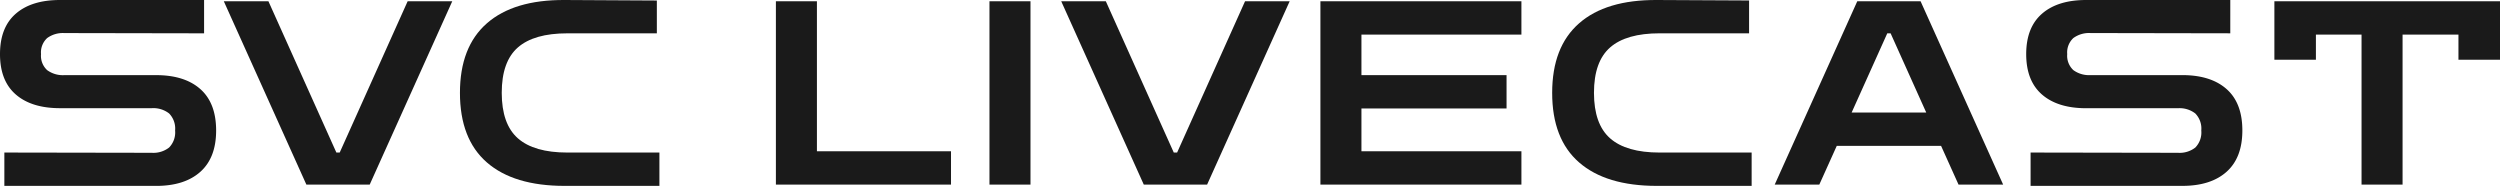 <svg xmlns="http://www.w3.org/2000/svg" width="530.156" height="39.418" viewBox="0 0 530.156 39.418">
  <g id="svcLivecast-logo" transform="translate(0 0)">
    <path id="パス_155" data-name="パス 155" d="M.924,39.417V32.349l31.262.054a5.418,5.418,0,0,0,3.67-1.115,4.567,4.567,0,0,0,1.278-3.616,4.567,4.567,0,0,0-1.278-3.616,5.418,5.418,0,0,0-3.67-1.115H12.722q-6.035,0-9.379-2.909T0,11.472Q0,5.817,3.344,2.909T12.722,0H43.278V7.068L13.647,7.014A5.628,5.628,0,0,0,10,8.074a4.127,4.127,0,0,0-1.3,3.4,4.127,4.127,0,0,0,1.3,3.4,5.628,5.628,0,0,0,3.643,1.06H33.111q6.035,0,9.379,2.963t3.344,8.781q0,5.763-3.344,8.753t-9.379,2.99Z" transform="translate(0 0)" fill="#1a1a1a"/>
    <path id="パス_156" data-name="パス 156" d="M27.983,38.934,10.476.06h9.46L34.344,32.138h.707L49.458.06h9.46L41.412,38.934H27.983Z" transform="translate(36.988 0.212)" fill="#1a1a1a"/>
    <path id="パス_157" data-name="パス 157" d="M43.71,39.418q-10.765,0-16.474-4.975T21.528,19.682q0-9.732,5.709-14.734T43.71,0L63.283.109V7.068H44.309q-7.068,0-10.493,2.99T30.39,19.682q0,6.633,3.425,9.65T44.309,32.35H63.827v7.068Z" transform="translate(76.01)" fill="#1a1a1a"/>
    <path id="パス_158" data-name="パス 158" d="M36.316,38.934V.06h8.7V31.866H73.45v7.068Z" transform="translate(128.222 0.212)" fill="#1a1a1a"/>
    <path id="パス_159" data-name="パス 159" d="M46.312,38.934V.06h8.7V38.934Z" transform="translate(163.516 0.212)" fill="#1a1a1a"/>
    <path id="パス_160" data-name="パス 160" d="M67.178,38.934,49.671.06h9.46L73.539,32.138h.707L88.653.06h9.46L80.607,38.934H67.182Z" transform="translate(175.375 0.212)" fill="#1a1a1a"/>
    <path id="パス_161" data-name="パス 161" d="M61.8,38.934V.06h42.625V7.128H70.5v8.59h30.773v7.068H70.5v9.08h33.926v7.068H61.8Z" transform="translate(218.21 0.212)" fill="#1a1a1a"/>
    <path id="パス_162" data-name="パス 162" d="M94.833,39.418q-10.758,0-16.474-4.975T72.65,19.682q0-9.739,5.709-14.738T94.833,0l19.573.1V7.064H95.431q-7.068,0-10.493,2.995t-3.425,9.623q0,6.633,3.425,9.65T95.431,32.35h19.518v7.068H94.832Z" transform="translate(256.508)" fill="#1a1a1a"/>
    <path id="パス_163" data-name="パス 163" d="M83.066,38.934,100.573.06H114l17.507,38.874h-9.46l-3.7-8.21H96.223l-3.7,8.21h-9.46ZM99.377,23.656H115.2l-7.557-16.8h-.707Z" transform="translate(293.284 0.212)" fill="#1a1a1a"/>
    <path id="パス_164" data-name="パス 164" d="M95.766,39.417V32.349l31.253.054a5.406,5.406,0,0,0,3.674-1.11,4.581,4.581,0,0,0,1.273-3.616,4.581,4.581,0,0,0-1.273-3.616,5.429,5.429,0,0,0-3.674-1.11h-19.46q-6.035,0-9.379-2.909t-3.344-8.563q0-5.654,3.344-8.563C100.405.97,103.541,0,107.559,0h30.555V7.063l-29.627-.054a5.655,5.655,0,0,0-3.652,1.06,4.153,4.153,0,0,0-1.3,3.4,4.153,4.153,0,0,0,1.3,3.4,5.646,5.646,0,0,0,3.652,1.06h19.46q6.035,0,9.383,2.963t3.344,8.781q0,5.763-3.344,8.753c-2.229,1.994-5.364,2.99-9.383,2.99H95.761Z" transform="translate(334.845 0)" fill="#1a1a1a"/>
    <path id="パス_165" data-name="パス 165" d="M106.453,12.452V.06H154.3V12.452h-8.812V7.128H133.637V38.934h-8.7V7.128h-9.678v5.324Z" transform="translate(375.858 0.212)" fill="#1a1a1a"/>
  </g>
</svg>
